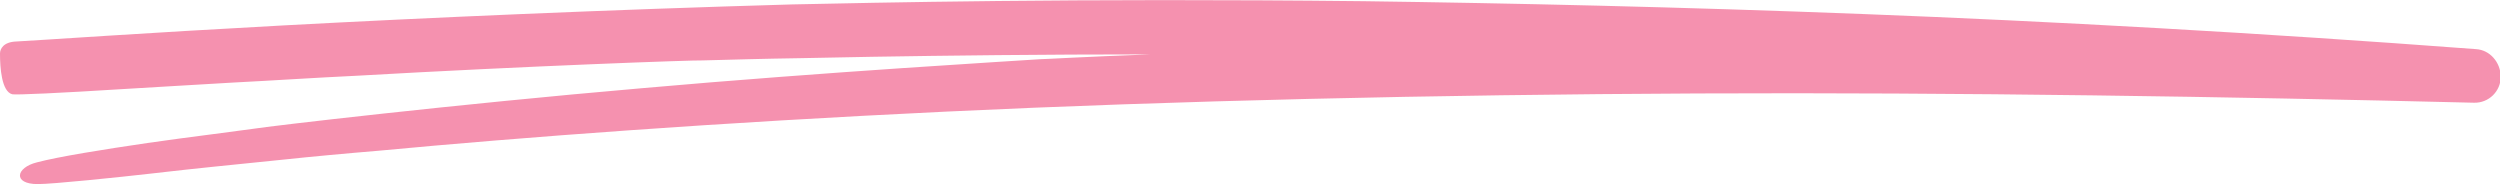 <svg width="258" height="19" viewBox="0 0 258 19" fill="none" xmlns="http://www.w3.org/2000/svg">
<path d="M255.525 5.071C232.882 3.366 211.7 2.202 192.425 1.454C173.15 0.706 155.782 0.331 140.768 0.124C110.699 -0.209 89.923 0.29 81.766 0.456C62.816 0.997 44.028 1.828 29.338 2.618C14.69 3.408 4.139 4.156 1.704 4.281C0.325 4.323 0 5.071 0 5.528C0 6.984 0.162 9.437 1.258 9.728C1.623 9.811 6.168 9.603 12.782 9.187C16.11 8.979 19.924 8.771 24.023 8.522C28.121 8.314 32.463 8.023 36.846 7.815C54.254 6.817 71.743 6.194 72.514 6.235C72.636 6.235 74.259 6.194 77.262 6.11C80.265 6.027 84.566 5.986 89.963 5.861C97.592 5.736 107.412 5.612 118.774 5.612C111.835 5.861 107.818 6.11 107.331 6.11C104.977 6.277 85.499 7.399 66.225 9.104C46.95 10.767 27.837 13.012 26.052 13.303C25.159 13.428 23.576 13.636 21.669 13.885C19.762 14.134 17.489 14.426 15.217 14.758C10.672 15.423 6.006 16.172 3.814 16.754C1.623 17.294 1.299 18.999 3.896 18.999C5.438 18.999 12.255 18.292 15.542 17.918C15.663 17.918 17.936 17.627 21.994 17.211C24.023 17.003 26.498 16.754 29.338 16.463C30.759 16.297 32.301 16.172 33.965 16.005C35.588 15.839 37.333 15.714 39.158 15.548C53.726 14.176 74.138 12.638 97.714 11.515C121.29 10.393 147.991 9.769 175.179 9.644C202.366 9.52 229.96 9.977 255.322 10.601C256.823 10.642 258.081 9.437 258.081 7.898C258.041 6.402 256.945 5.154 255.525 5.071Z" fill="#F591AF"/>
</svg>
